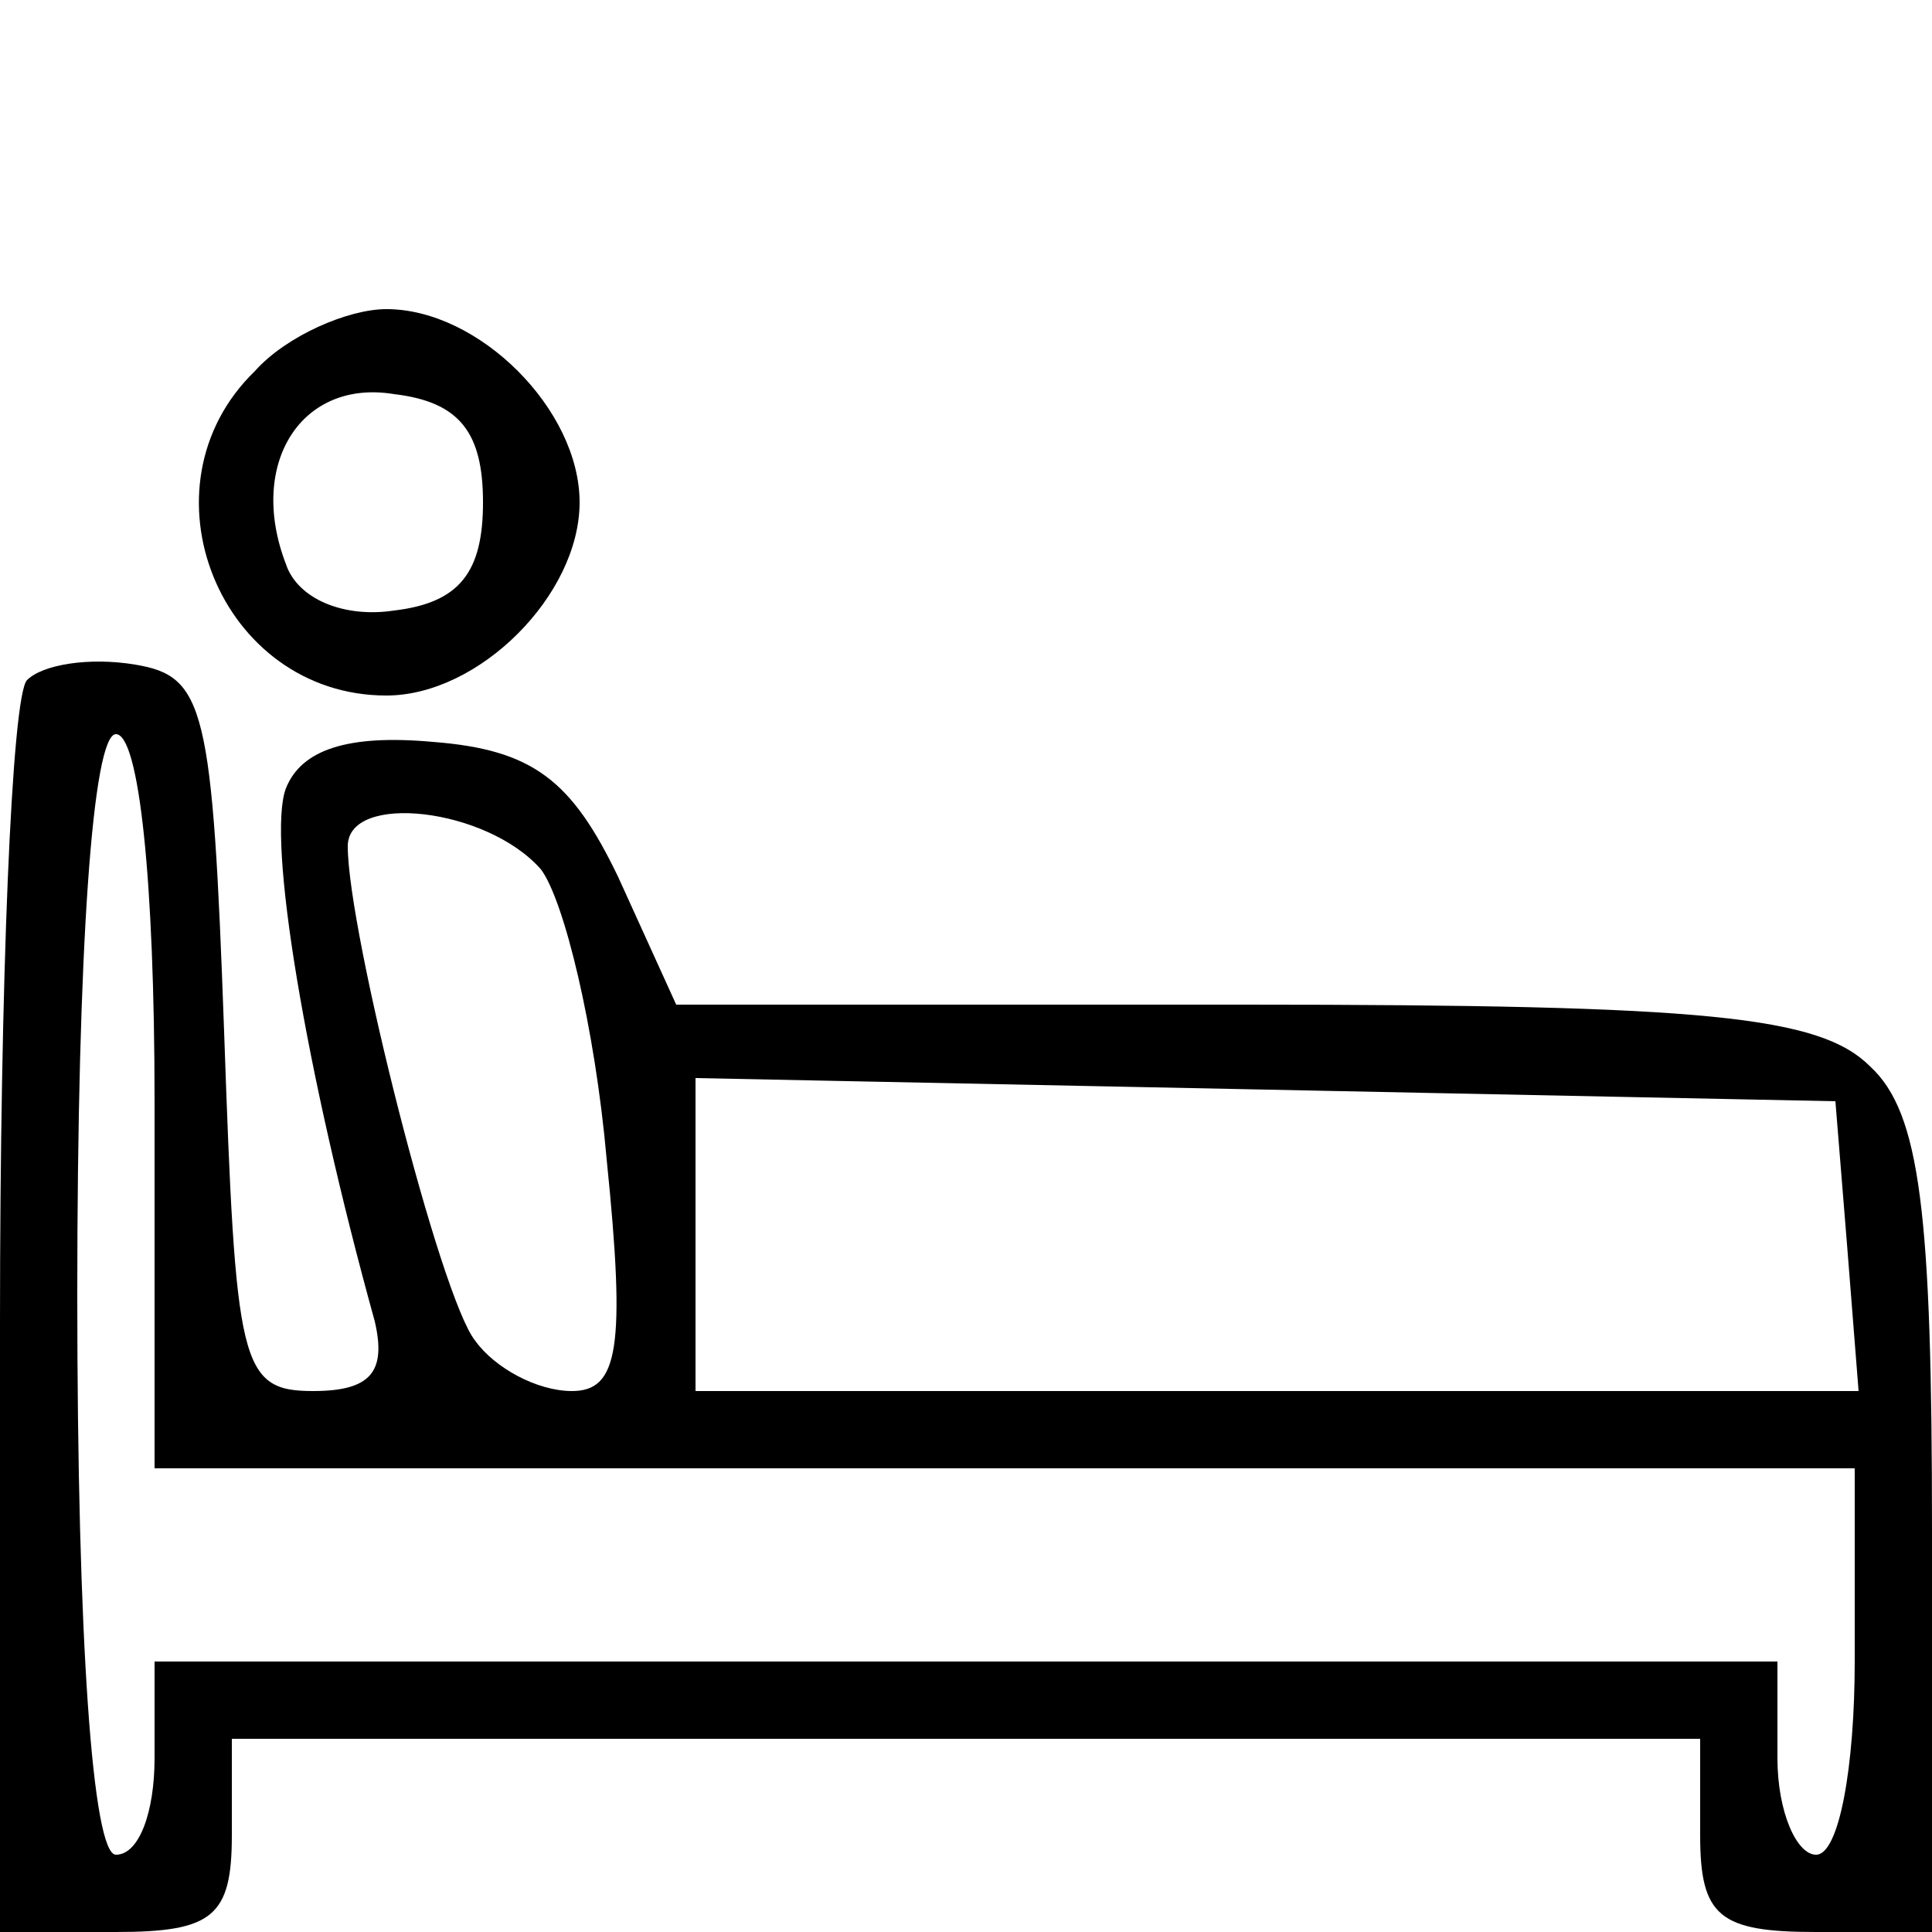 <?xml version="1.0" standalone="no"?>
<!DOCTYPE svg PUBLIC "-//W3C//DTD SVG 20010904//EN"
 "http://www.w3.org/TR/2001/REC-SVG-20010904/DTD/svg10.dtd">
<svg version="1.0" xmlns="http://www.w3.org/2000/svg"
 width="50pt" height="50pt" viewBox="0 0 50 50"
 preserveAspectRatio="xMidYMid meet">

<g transform="translate(0,50) scale(0.1,-0.1)"
fill="#000000" stroke="none">
<path d="M66 404 c-31 -30 -9 -84 34 -84 24 0 50 26 50 50 0 24 -26 50 -50 50
-10 0 -26 -7 -34 -16z m59 -34 c0 -18 -6 -26 -23 -28 -13 -2 -25 3 -28 12 -10
26 4 48 28 44 17 -2 23 -10 23 -28z"/>
<path d="M7 324 c-4 -4 -7 -79 -7 -166 l0 -158 30 0 c25 0 30 4 30 25 l0 25
190 0 190 0 0 -25 c0 -21 5 -25 30 -25 l30 0 0 104 c0 82 -3 108 -16 120 -13
13 -42 16 -162 16 l-147 0 -15 33 c-12 25 -22 33 -48 35 -22 2 -34 -2 -38 -12
-5 -13 5 -73 23 -138 3 -13 -1 -18 -16 -18 -19 0 -20 7 -23 93 -3 84 -5 92
-23 95 -12 2 -24 0 -28 -4z m33 -109 l0 -95 220 0 220 0 0 -50 c0 -27 -4 -50
-10 -50 -5 0 -10 11 -10 25 l0 25 -210 0 -210 0 0 -25 c0 -14 -4 -25 -10 -25
-6 0 -10 55 -10 145 0 90 4 145 10 145 6 0 10 -38 10 -95z m100 60 c6 -8 14
-41 17 -75 5 -49 3 -60 -9 -60 -9 0 -20 6 -25 13 -9 11 -33 106 -33 128 0 14
36 10 50 -6z m338 -97 l3 -38 -150 0 -151 0 0 40 0 41 148 -3 147 -3 3 -37z"/>
</g>
</svg>
